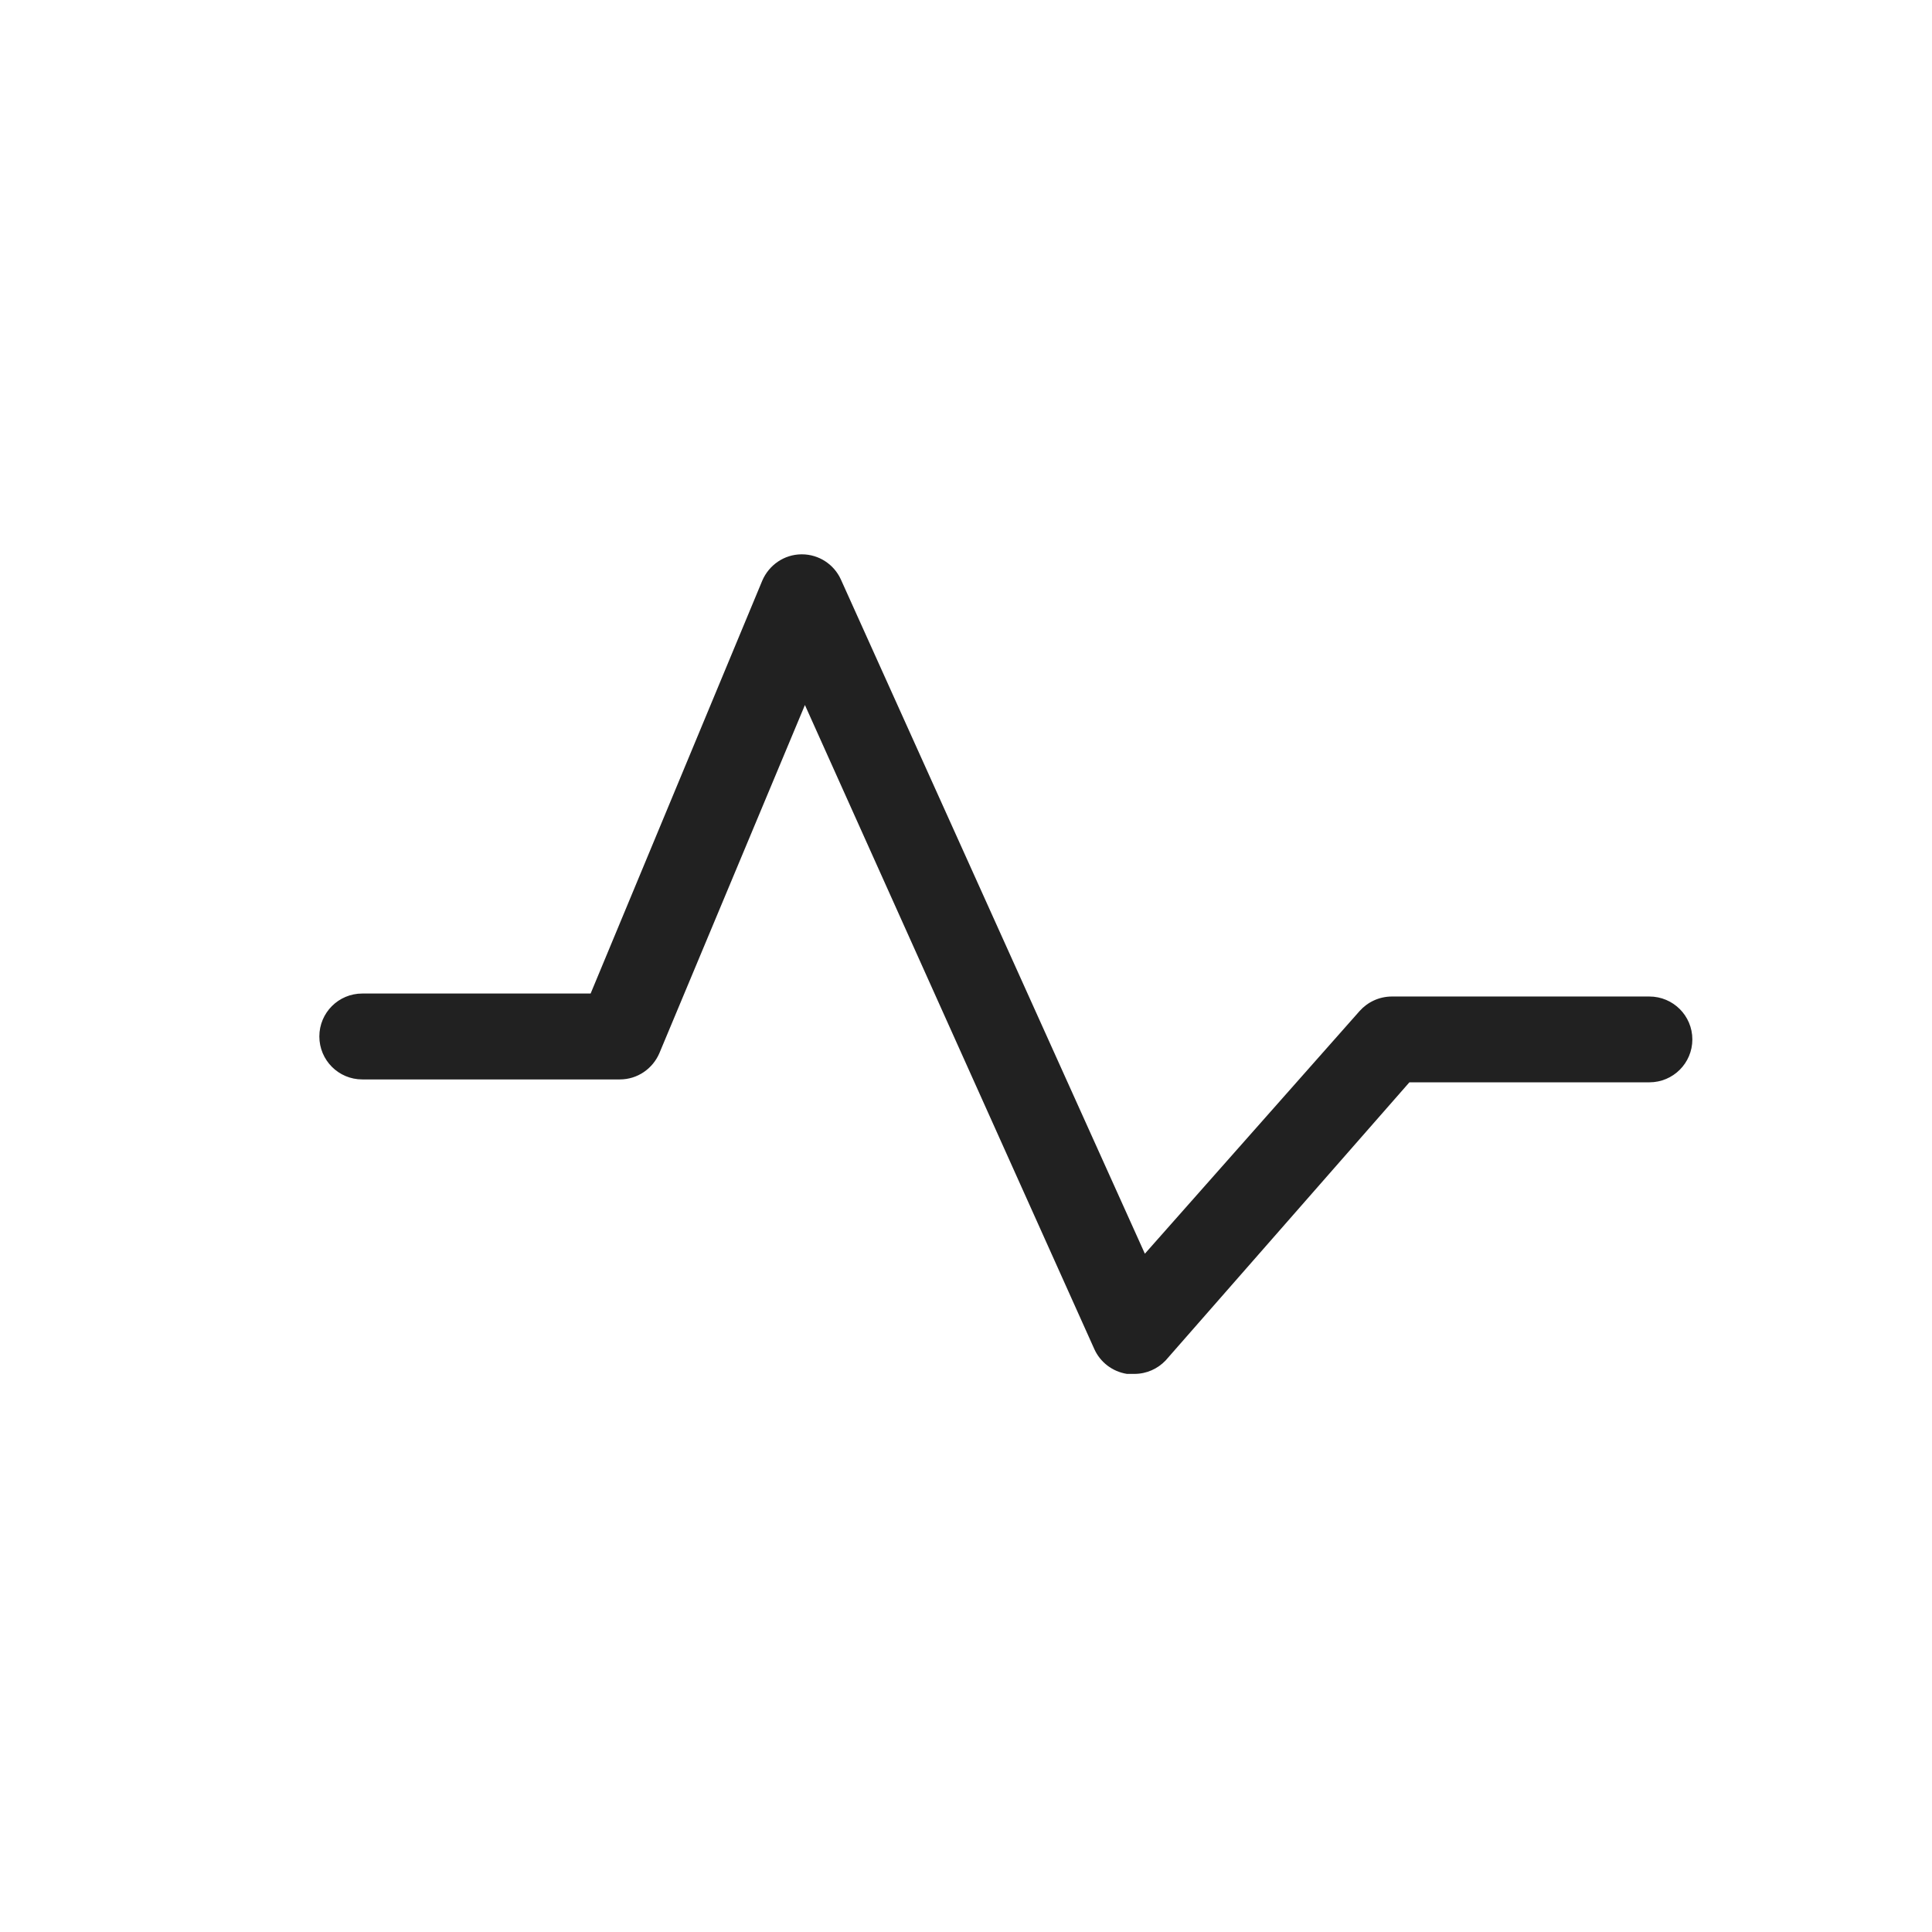 <svg width="24" height="24" viewBox="0 0 24 24" fill="none" xmlns="http://www.w3.org/2000/svg">
<path d="M14.08 17.067H13.999C13.817 17.038 13.668 16.921 13.595 16.761L9.999 8.758L8.191 13.083C8.108 13.276 7.919 13.409 7.7 13.409H4.5C4.205 13.409 3.967 13.17 3.967 12.875C3.967 12.581 4.205 12.342 4.5 12.342H7.337L9.47 7.211C9.553 7.02 9.739 6.888 9.956 6.886C9.957 6.886 9.959 6.886 9.96 6.886C10.175 6.886 10.361 7.013 10.445 7.197L14.222 15.574L16.889 12.56C16.988 12.449 17.13 12.38 17.289 12.379H20.489C20.784 12.379 21.023 12.617 21.023 12.912C21.023 13.207 20.784 13.445 20.489 13.445H17.508L14.479 16.901C14.381 17.003 14.245 17.067 14.092 17.067C14.088 17.067 14.083 17.067 14.078 17.067H14.08Z" fill="black" fill-opacity="0.87"/>
</svg>